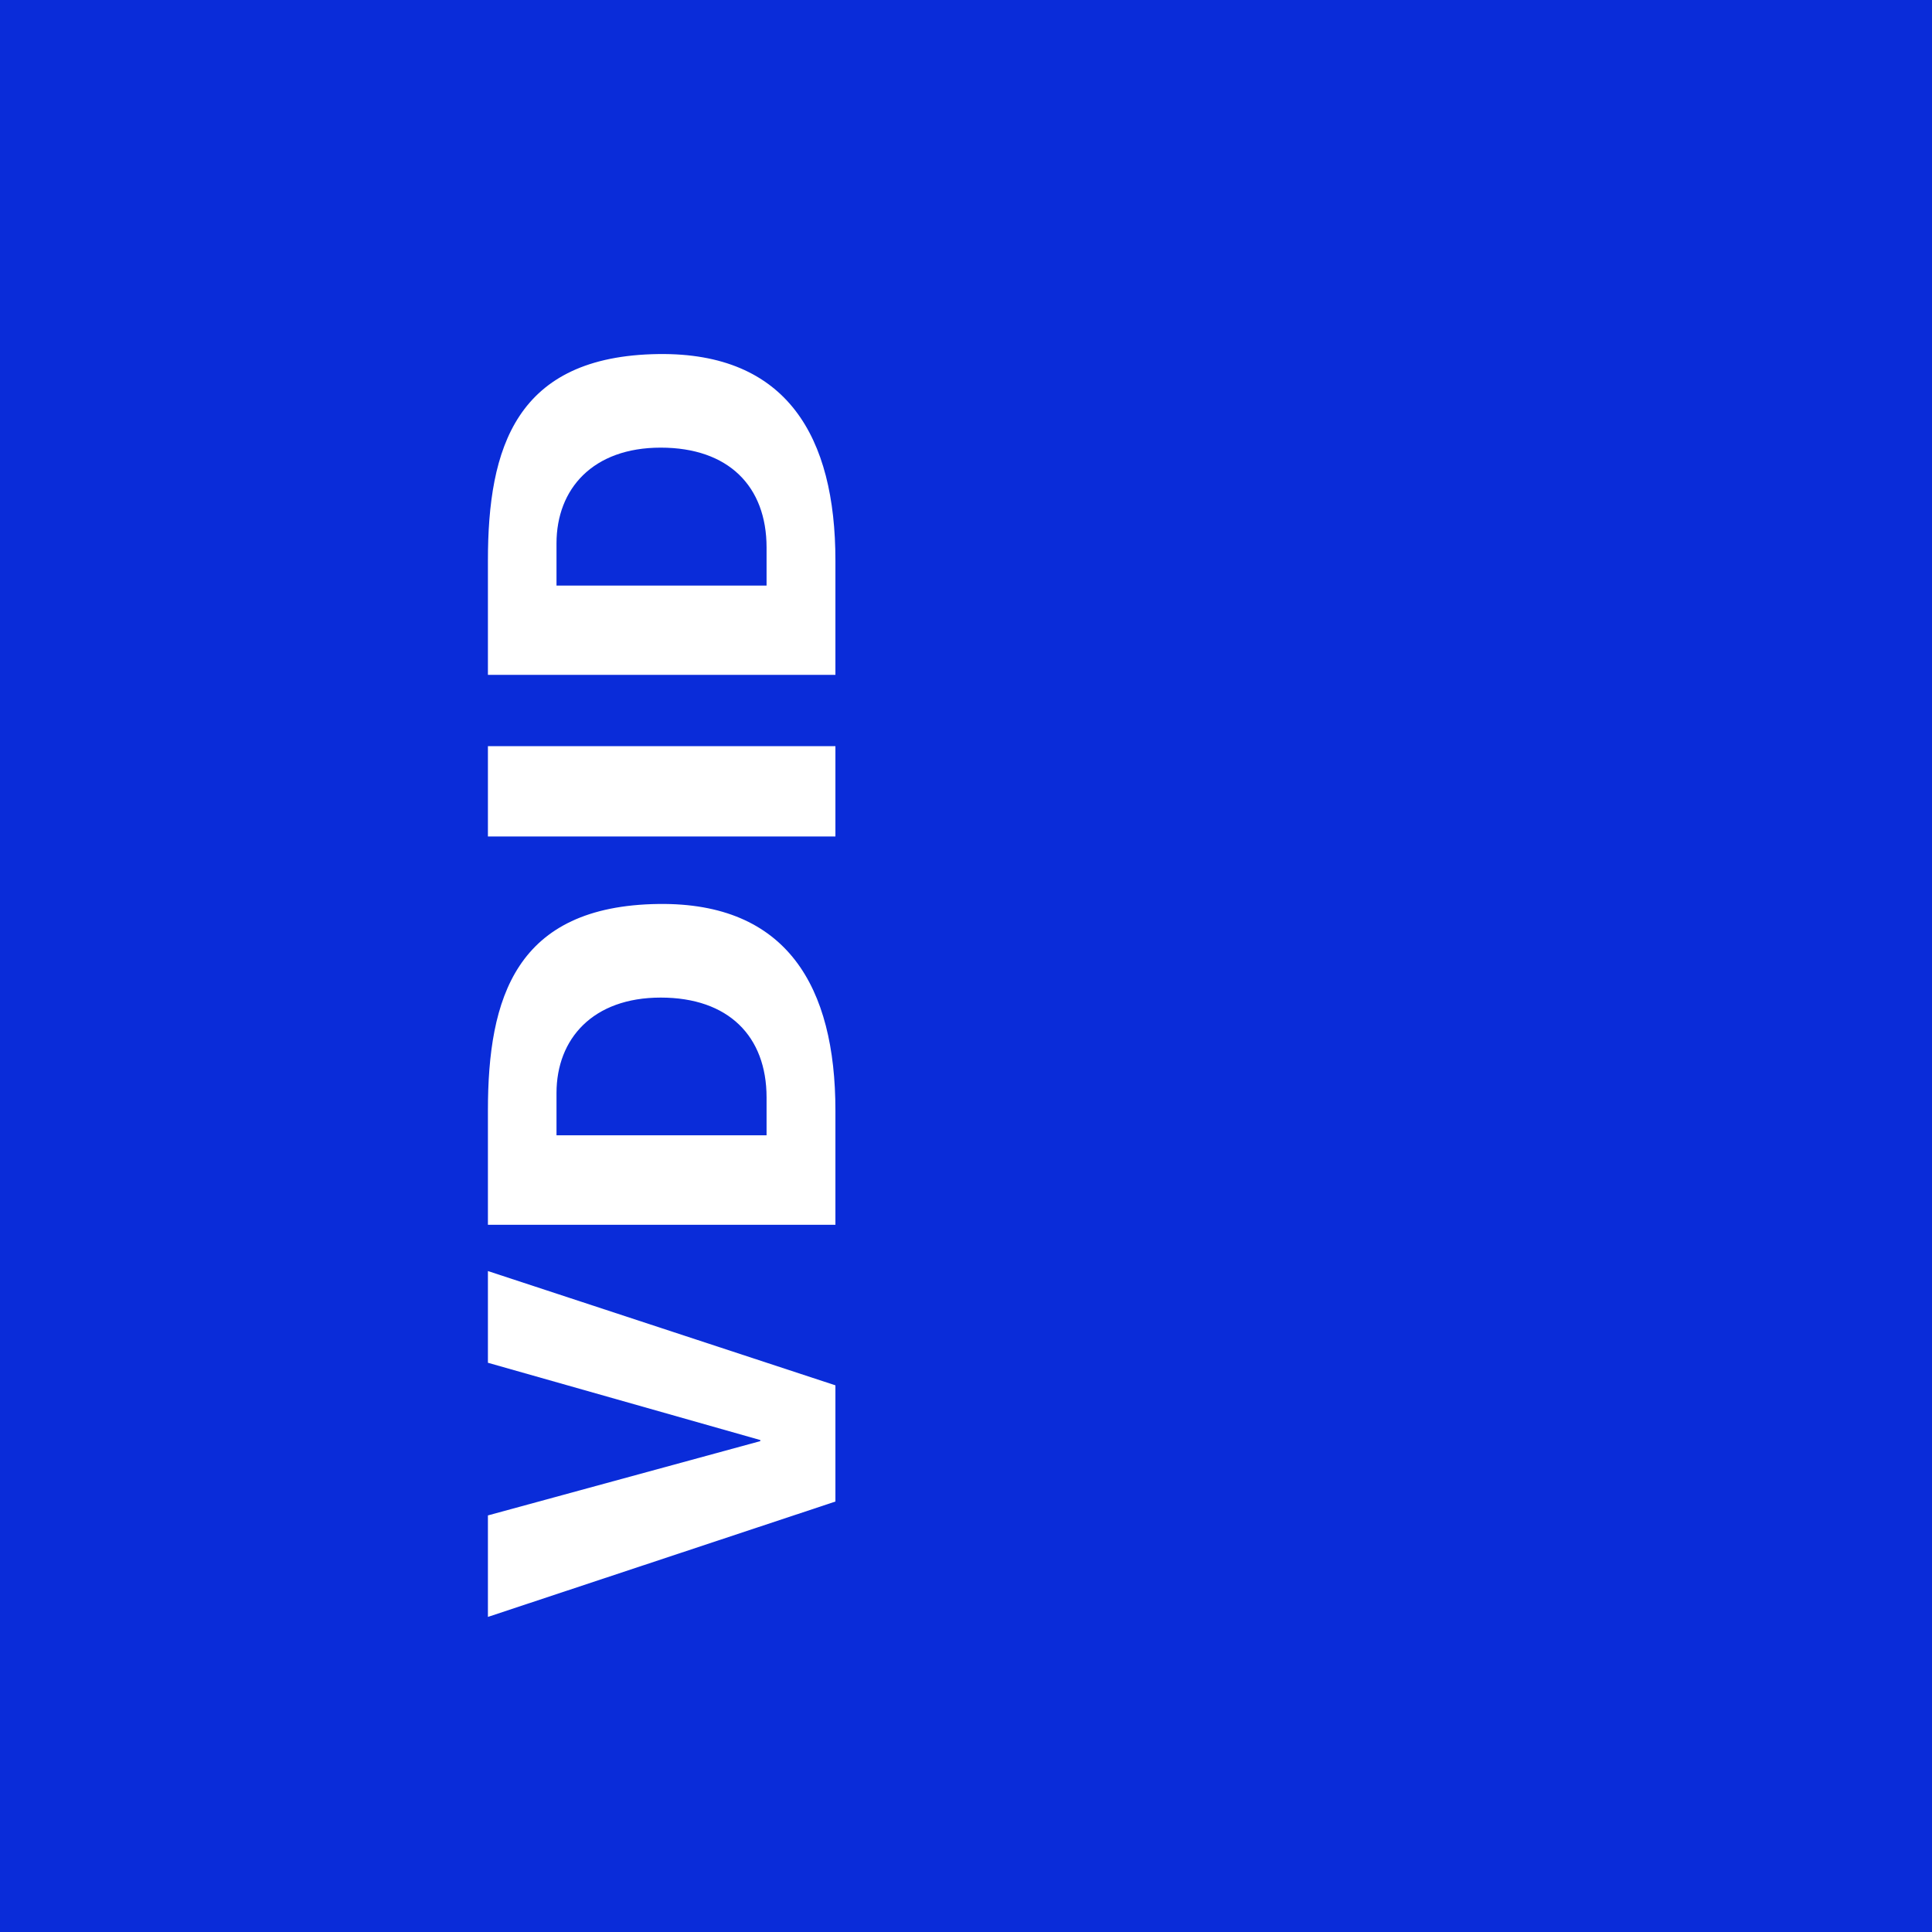 <svg xmlns="http://www.w3.org/2000/svg" width="66" height="66" viewBox="0 0 66 66" fill="none"><path d="M66 0H0V66H66V0Z" fill="#0A2CD9"/><path d="M16.668 23.054V19.15C16.668 15.302 17.616 12.16 22.496 12.095C26.884 12.039 28.539 14.921 28.539 19.15V23.054H16.668ZM26.187 19.996V18.704C26.187 16.612 24.885 15.292 22.571 15.292C20.256 15.292 19.011 16.696 19.011 18.564V20.005H26.187V19.996ZM16.668 25.49H28.539V28.576H16.668V25.49ZM28.539 47.325V51.295L16.668 55.236V51.769L25.973 49.231V49.194L16.668 46.554V43.421L28.539 47.325ZM16.668 41.841V37.937C16.668 34.088 17.616 30.946 22.496 30.881C26.884 30.826 28.539 33.707 28.539 37.937V41.841H16.668ZM26.187 38.783V37.491C26.187 35.399 24.885 34.079 22.571 34.079C20.256 34.079 19.011 35.483 19.011 37.342V38.783H26.187Z" fill="white"/></svg>